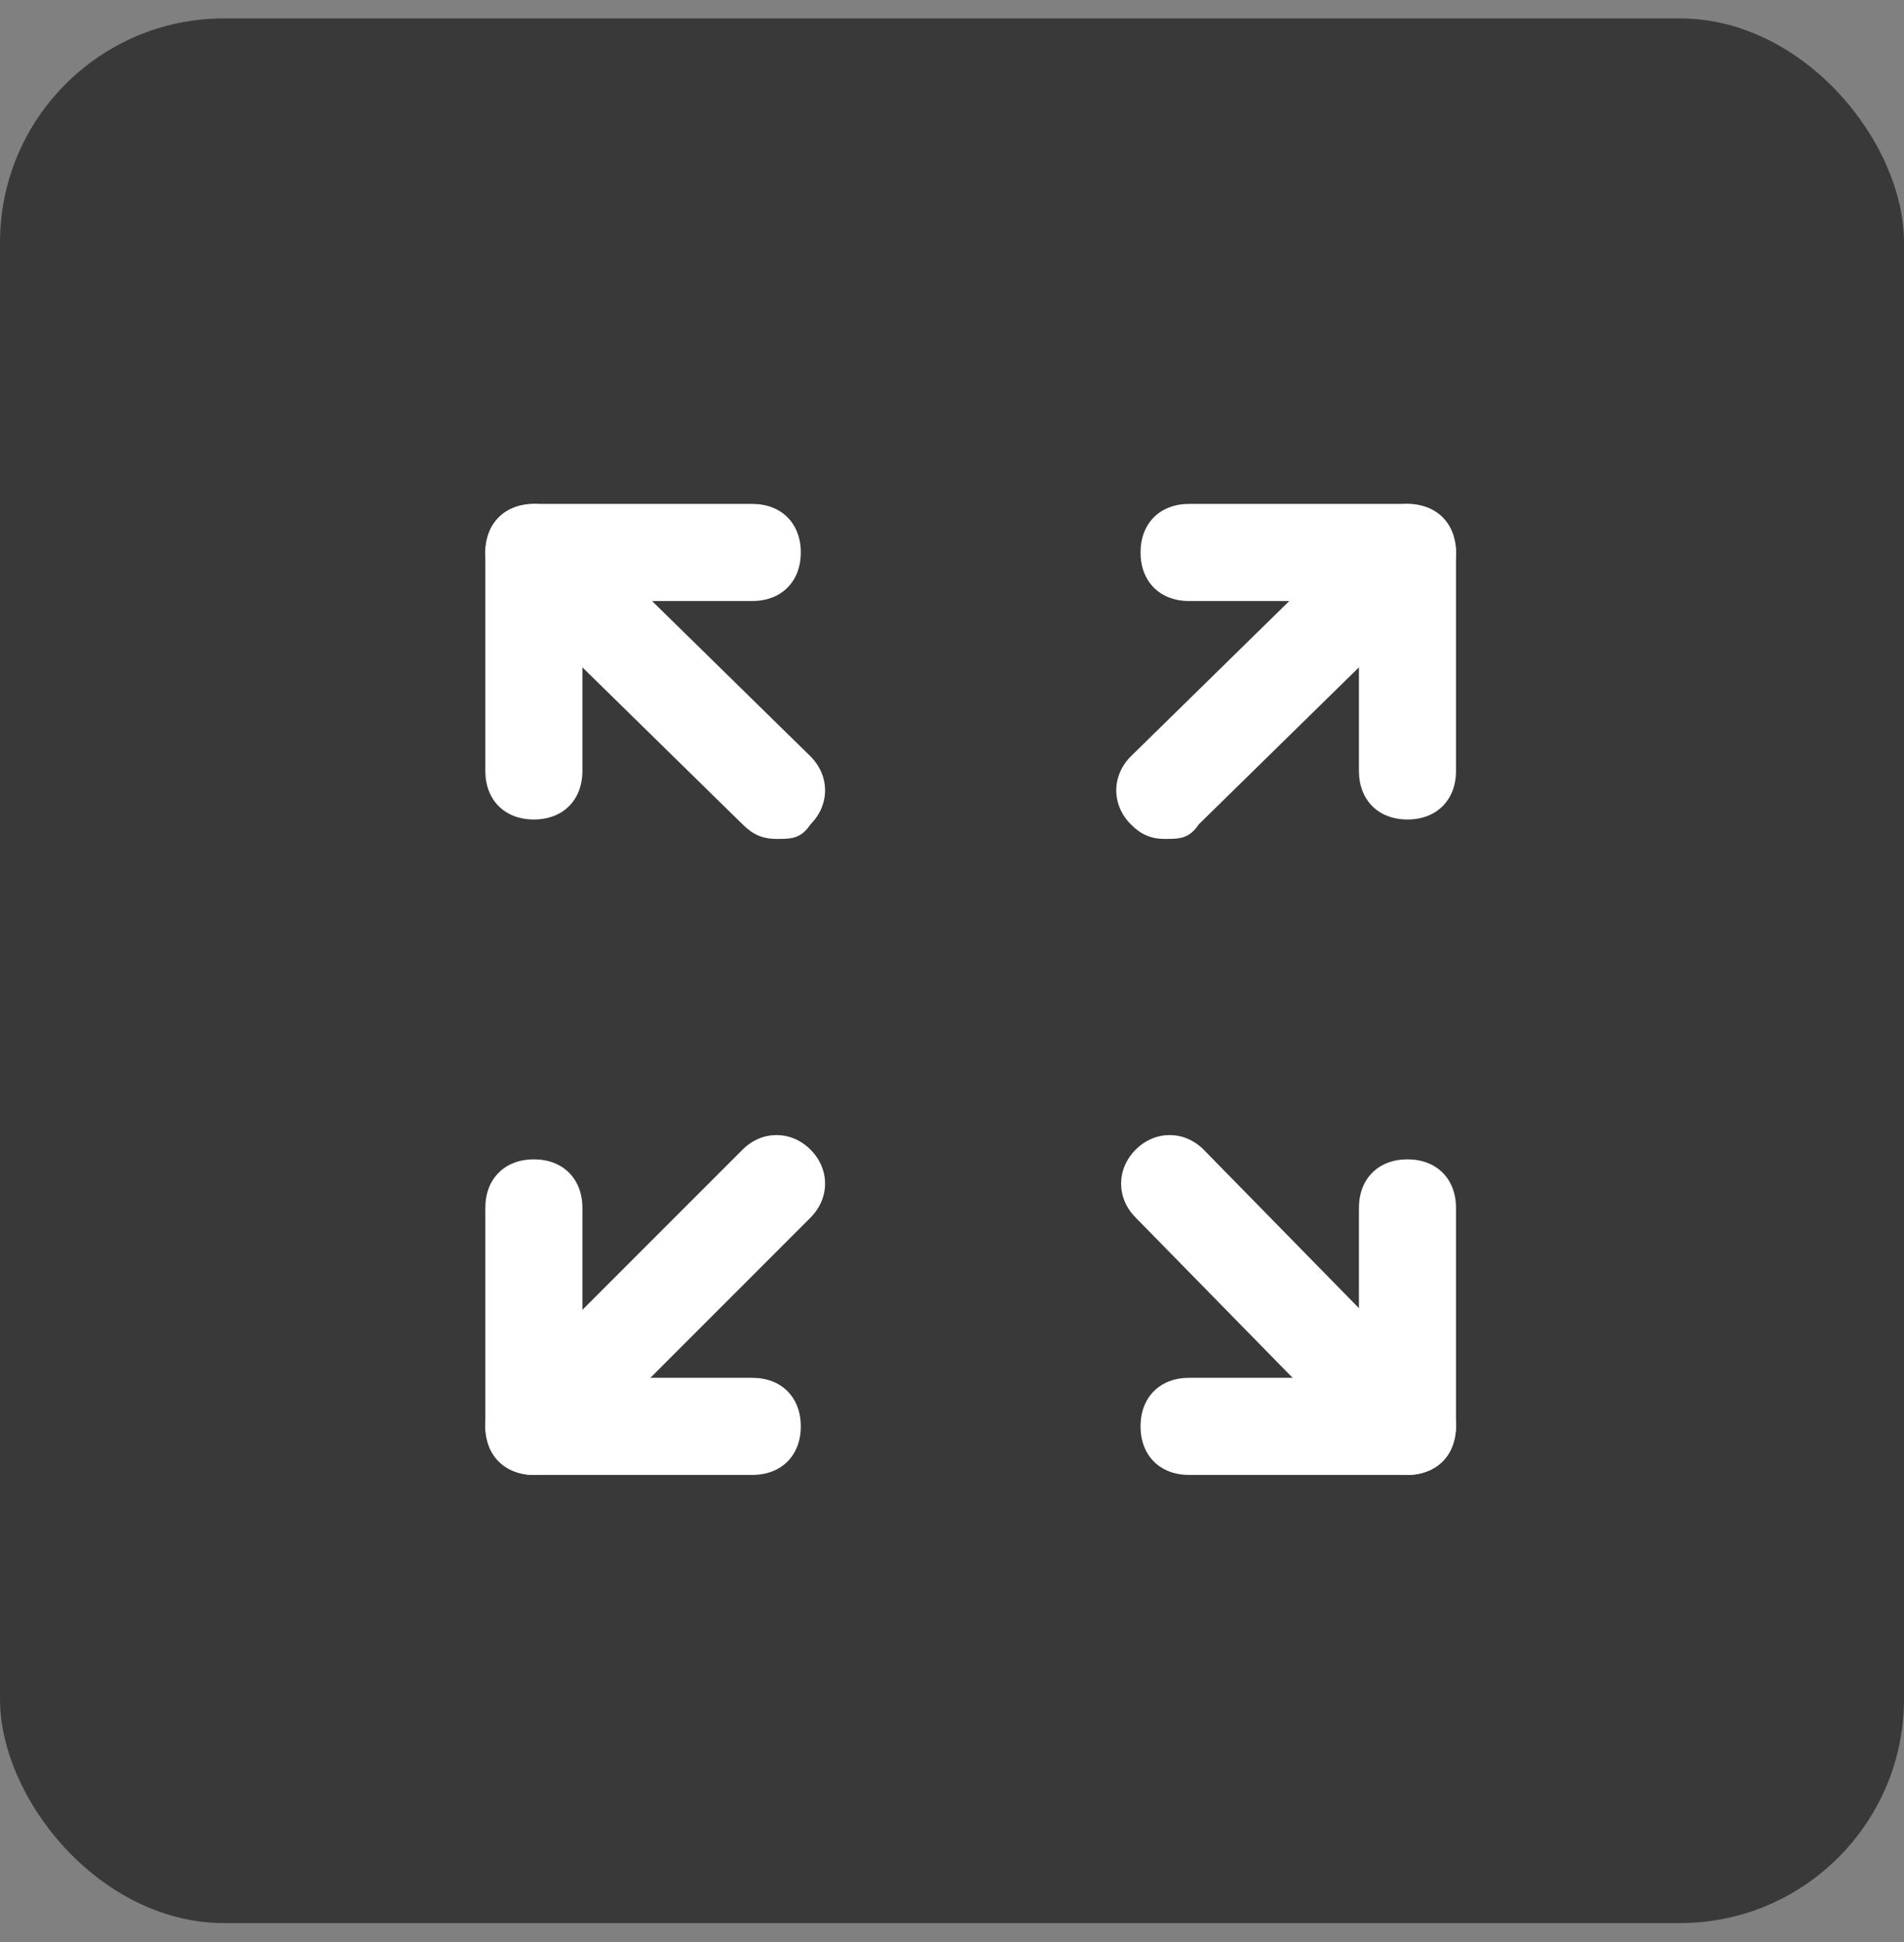 <svg width="51" height="52" viewBox="0 0 51 52" fill="none" xmlns="http://www.w3.org/2000/svg">
<rect x="0" y="0" width="51" height="52" fill="#808080" stroke="none"/>
<rect y="0.493" width="51" height="51" rx="6" fill="#1C1C1C" fill-opacity="0.7"/>
<path d="M20.8 22.463C20.41 22.463 20.15 22.333 19.89 22.073L13.39 15.703C12.87 15.183 12.87 14.403 13.39 13.883C13.91 13.363 14.69 13.363 15.21 13.883L21.71 20.253C22.23 20.773 22.23 21.553 21.71 22.073C21.45 22.463 21.19 22.463 20.8 22.463Z" fill="white"/>
<path d="M14.3 39.493C13.91 39.493 13.65 39.363 13.39 39.103C12.87 38.583 12.87 37.803 13.39 37.283L19.89 30.783C20.41 30.263 21.19 30.263 21.71 30.783C22.23 31.303 22.23 32.083 21.71 32.603L15.21 39.103C14.95 39.363 14.69 39.493 14.3 39.493Z" fill="white"/>
<path d="M37.7 39.493C37.31 39.493 37.05 39.363 36.79 39.103L30.42 32.603C29.9 32.083 29.9 31.303 30.42 30.783C30.94 30.263 31.72 30.263 32.24 30.783L38.61 37.283C39.13 37.803 39.13 38.583 38.61 39.103C38.35 39.363 38.09 39.493 37.7 39.493Z" fill="white"/>
<path d="M31.2 22.463C30.81 22.463 30.55 22.333 30.29 22.073C29.77 21.553 29.77 20.773 30.29 20.253L36.79 13.883C37.31 13.363 38.09 13.363 38.61 13.883C39.13 14.403 39.13 15.183 38.61 15.703L32.11 22.073C31.85 22.463 31.59 22.463 31.2 22.463Z" fill="white"/>
<path d="M37.7 21.943C36.92 21.943 36.4 21.423 36.4 20.643V16.093H31.85C31.07 16.093 30.55 15.573 30.55 14.793C30.55 14.013 31.07 13.493 31.85 13.493H37.7C38.48 13.493 39 14.013 39 14.793V20.643C39 21.423 38.48 21.943 37.7 21.943Z" fill="white"/>
<path d="M37.7 39.493L31.85 39.493C31.07 39.493 30.55 38.973 30.55 38.193C30.55 37.413 31.07 36.893 31.85 36.893H36.4V32.343C36.4 31.563 36.92 31.043 37.7 31.043C38.48 31.043 39 31.563 39 32.343V38.193C39 38.973 38.48 39.493 37.7 39.493Z" fill="white"/>
<path d="M20.15 39.493L14.3 39.493C13.52 39.493 13 38.973 13 38.193V32.343C13 31.563 13.52 31.043 14.3 31.043C15.08 31.043 15.6 31.563 15.6 32.343V36.893H20.15C20.93 36.893 21.45 37.413 21.45 38.193C21.45 38.973 20.93 39.493 20.15 39.493Z" fill="white"/>
<path d="M14.3 21.943C13.52 21.943 13 21.423 13 20.643V14.793C13 14.013 13.52 13.493 14.3 13.493H20.15C20.93 13.493 21.45 14.013 21.45 14.793C21.45 15.573 20.93 16.093 20.15 16.093H15.6V20.643C15.6 21.423 15.08 21.943 14.3 21.943Z" fill="white"/>
</svg>
